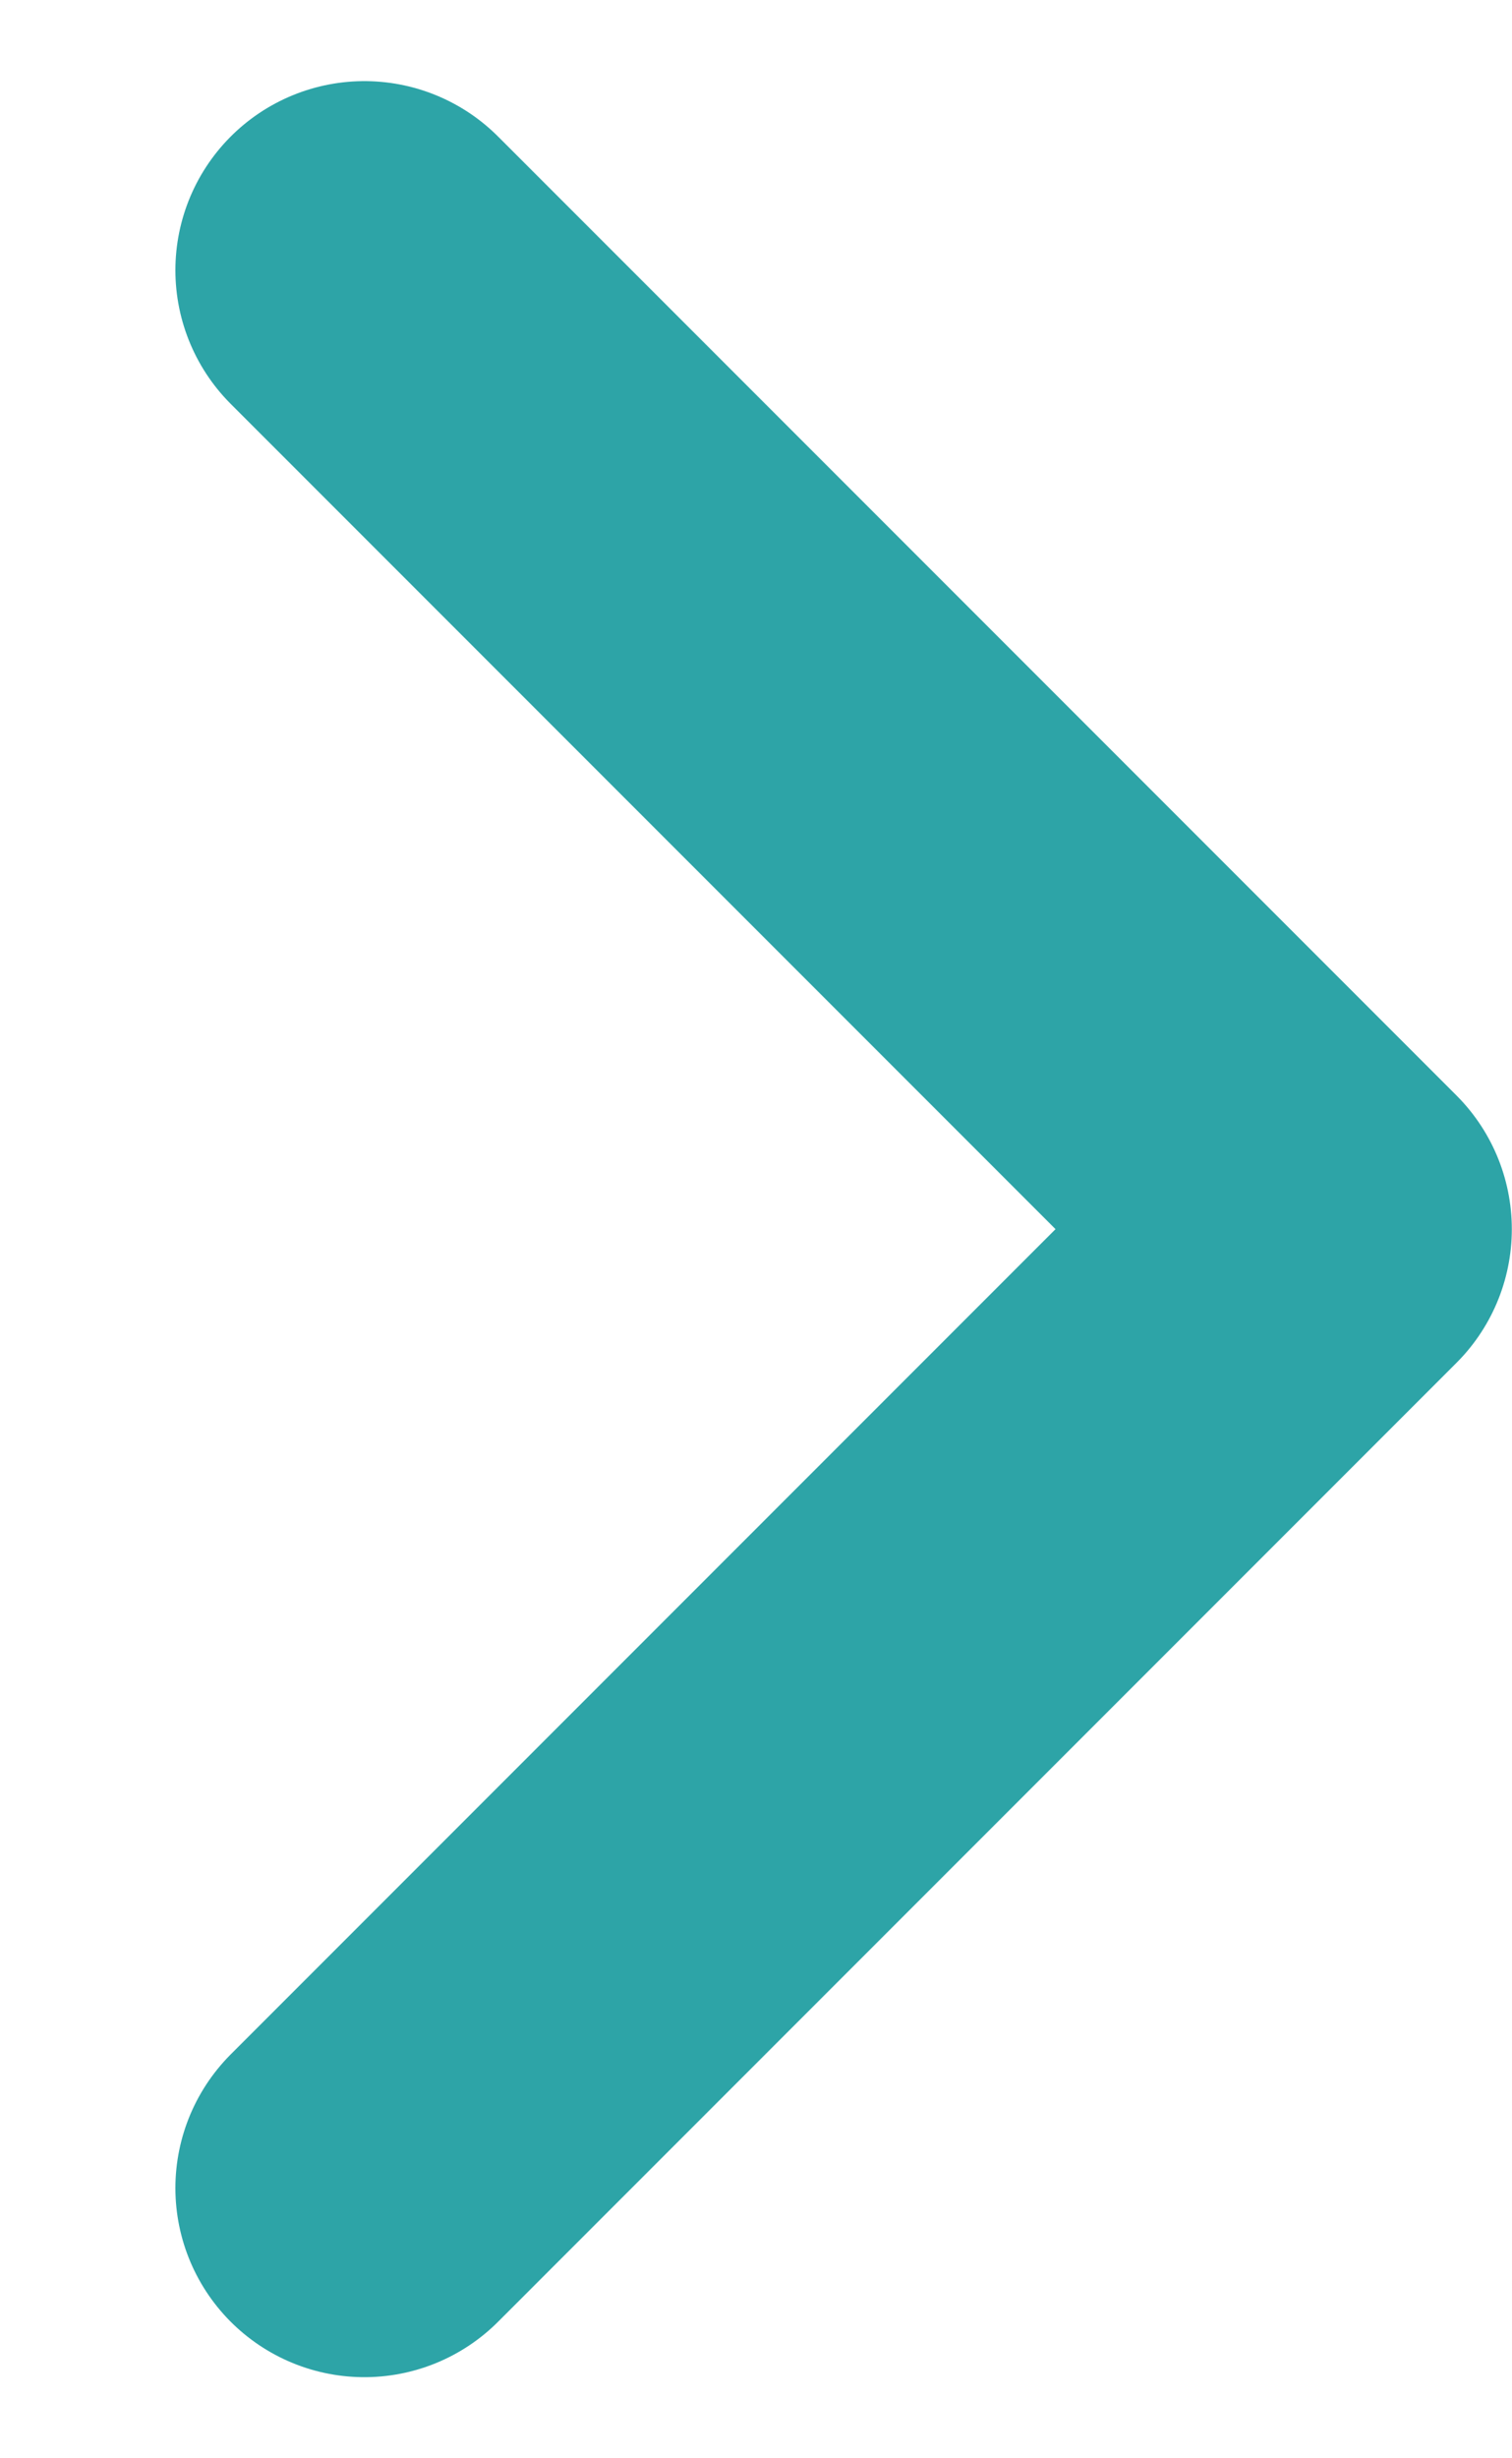 <svg width="8" height="13" viewBox="0 0 8 13" fill="none" xmlns="http://www.w3.org/2000/svg">
<path d="M1.928 1.429L6.999 6.5L1.928 11.571" stroke="#2DA4A7" stroke-width="2" stroke-linecap="round" stroke-linejoin="round"/>
</svg>

